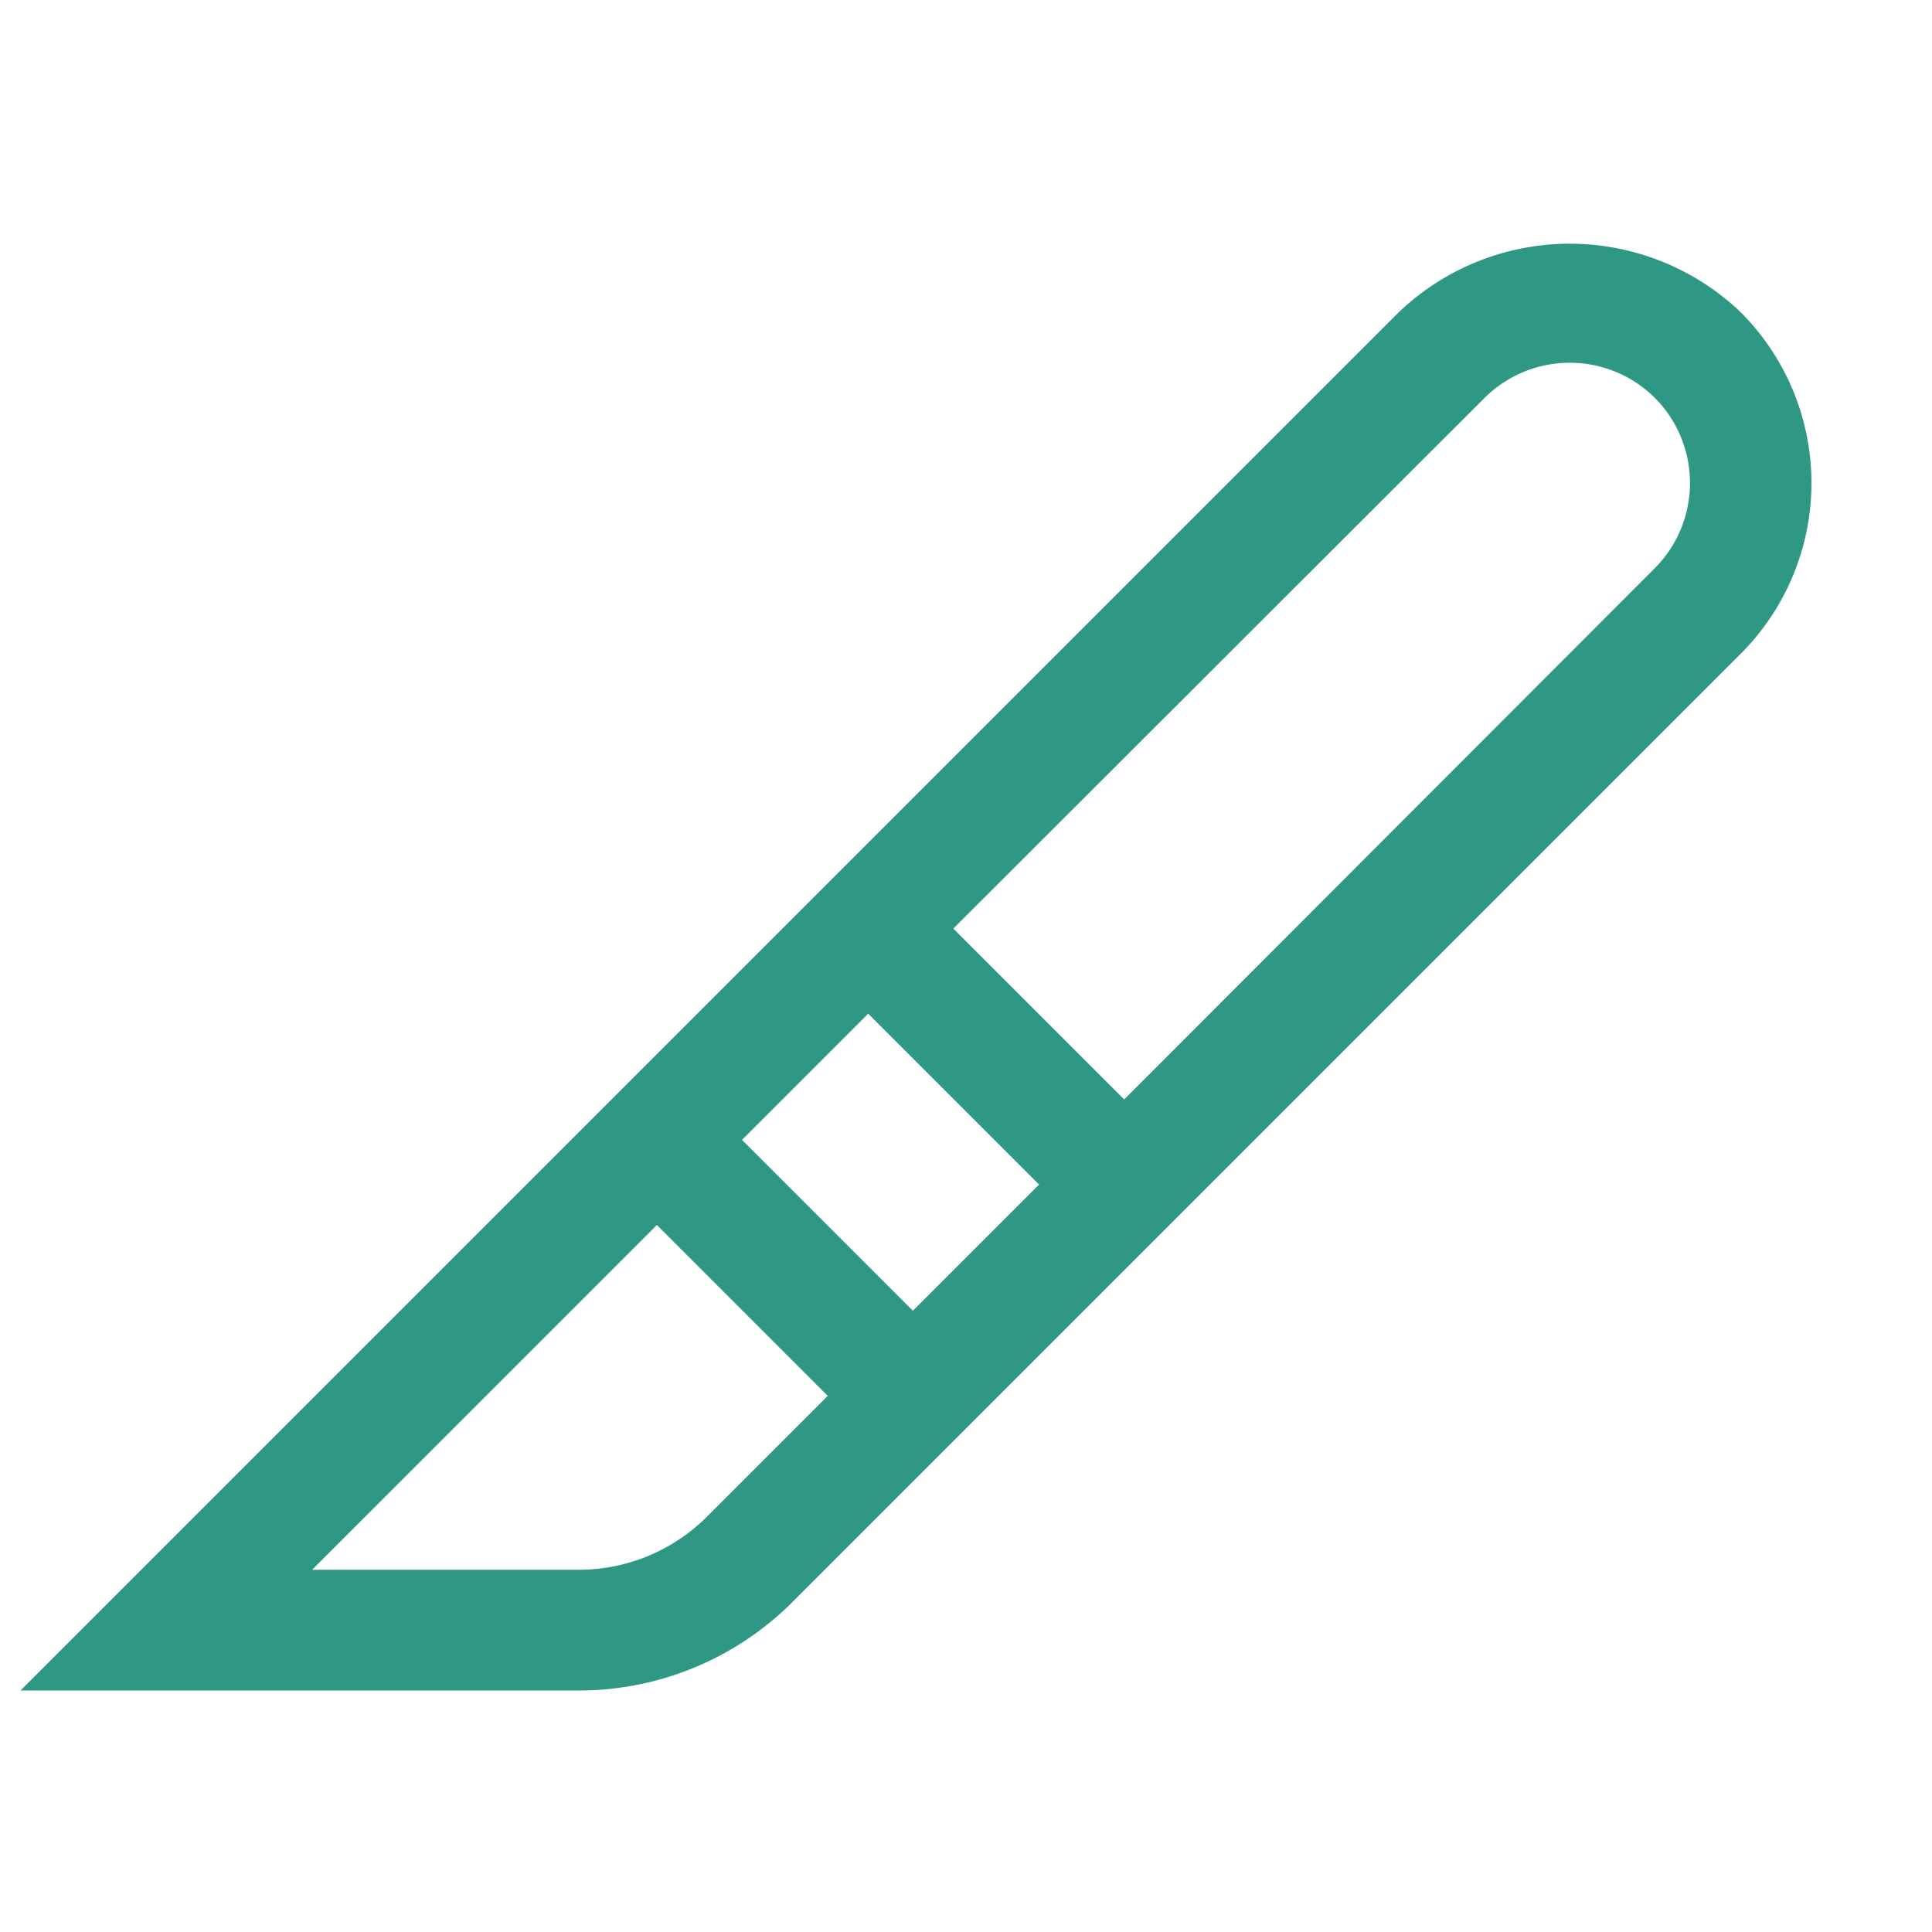 <?xml version="1.0" encoding="UTF-8"?> <svg xmlns="http://www.w3.org/2000/svg" width="512" height="512" viewBox="0 0 32 32"> <path fill="#2f9885" d="M28.83 5.17a4.1 4.1 0 0 0-5.66 0L.34 28h9.25a5 5 0 0 0 3.53-1.46l15.71-15.71a4 4 0 0 0 0-5.66ZM12.29 18.88l2.09-2.09l2.83 2.83l-2.09 2.09Zm-.58 6.24a3 3 0 0 1-2.12.88H5.17l5.71-5.71l2.83 2.83Zm15.7-15.71l-8.79 8.8l-2.83-2.83l8.8-8.79a2 2 0 0 1 2.82 0a2 2 0 0 1 0 2.82Z"></path> </svg> 